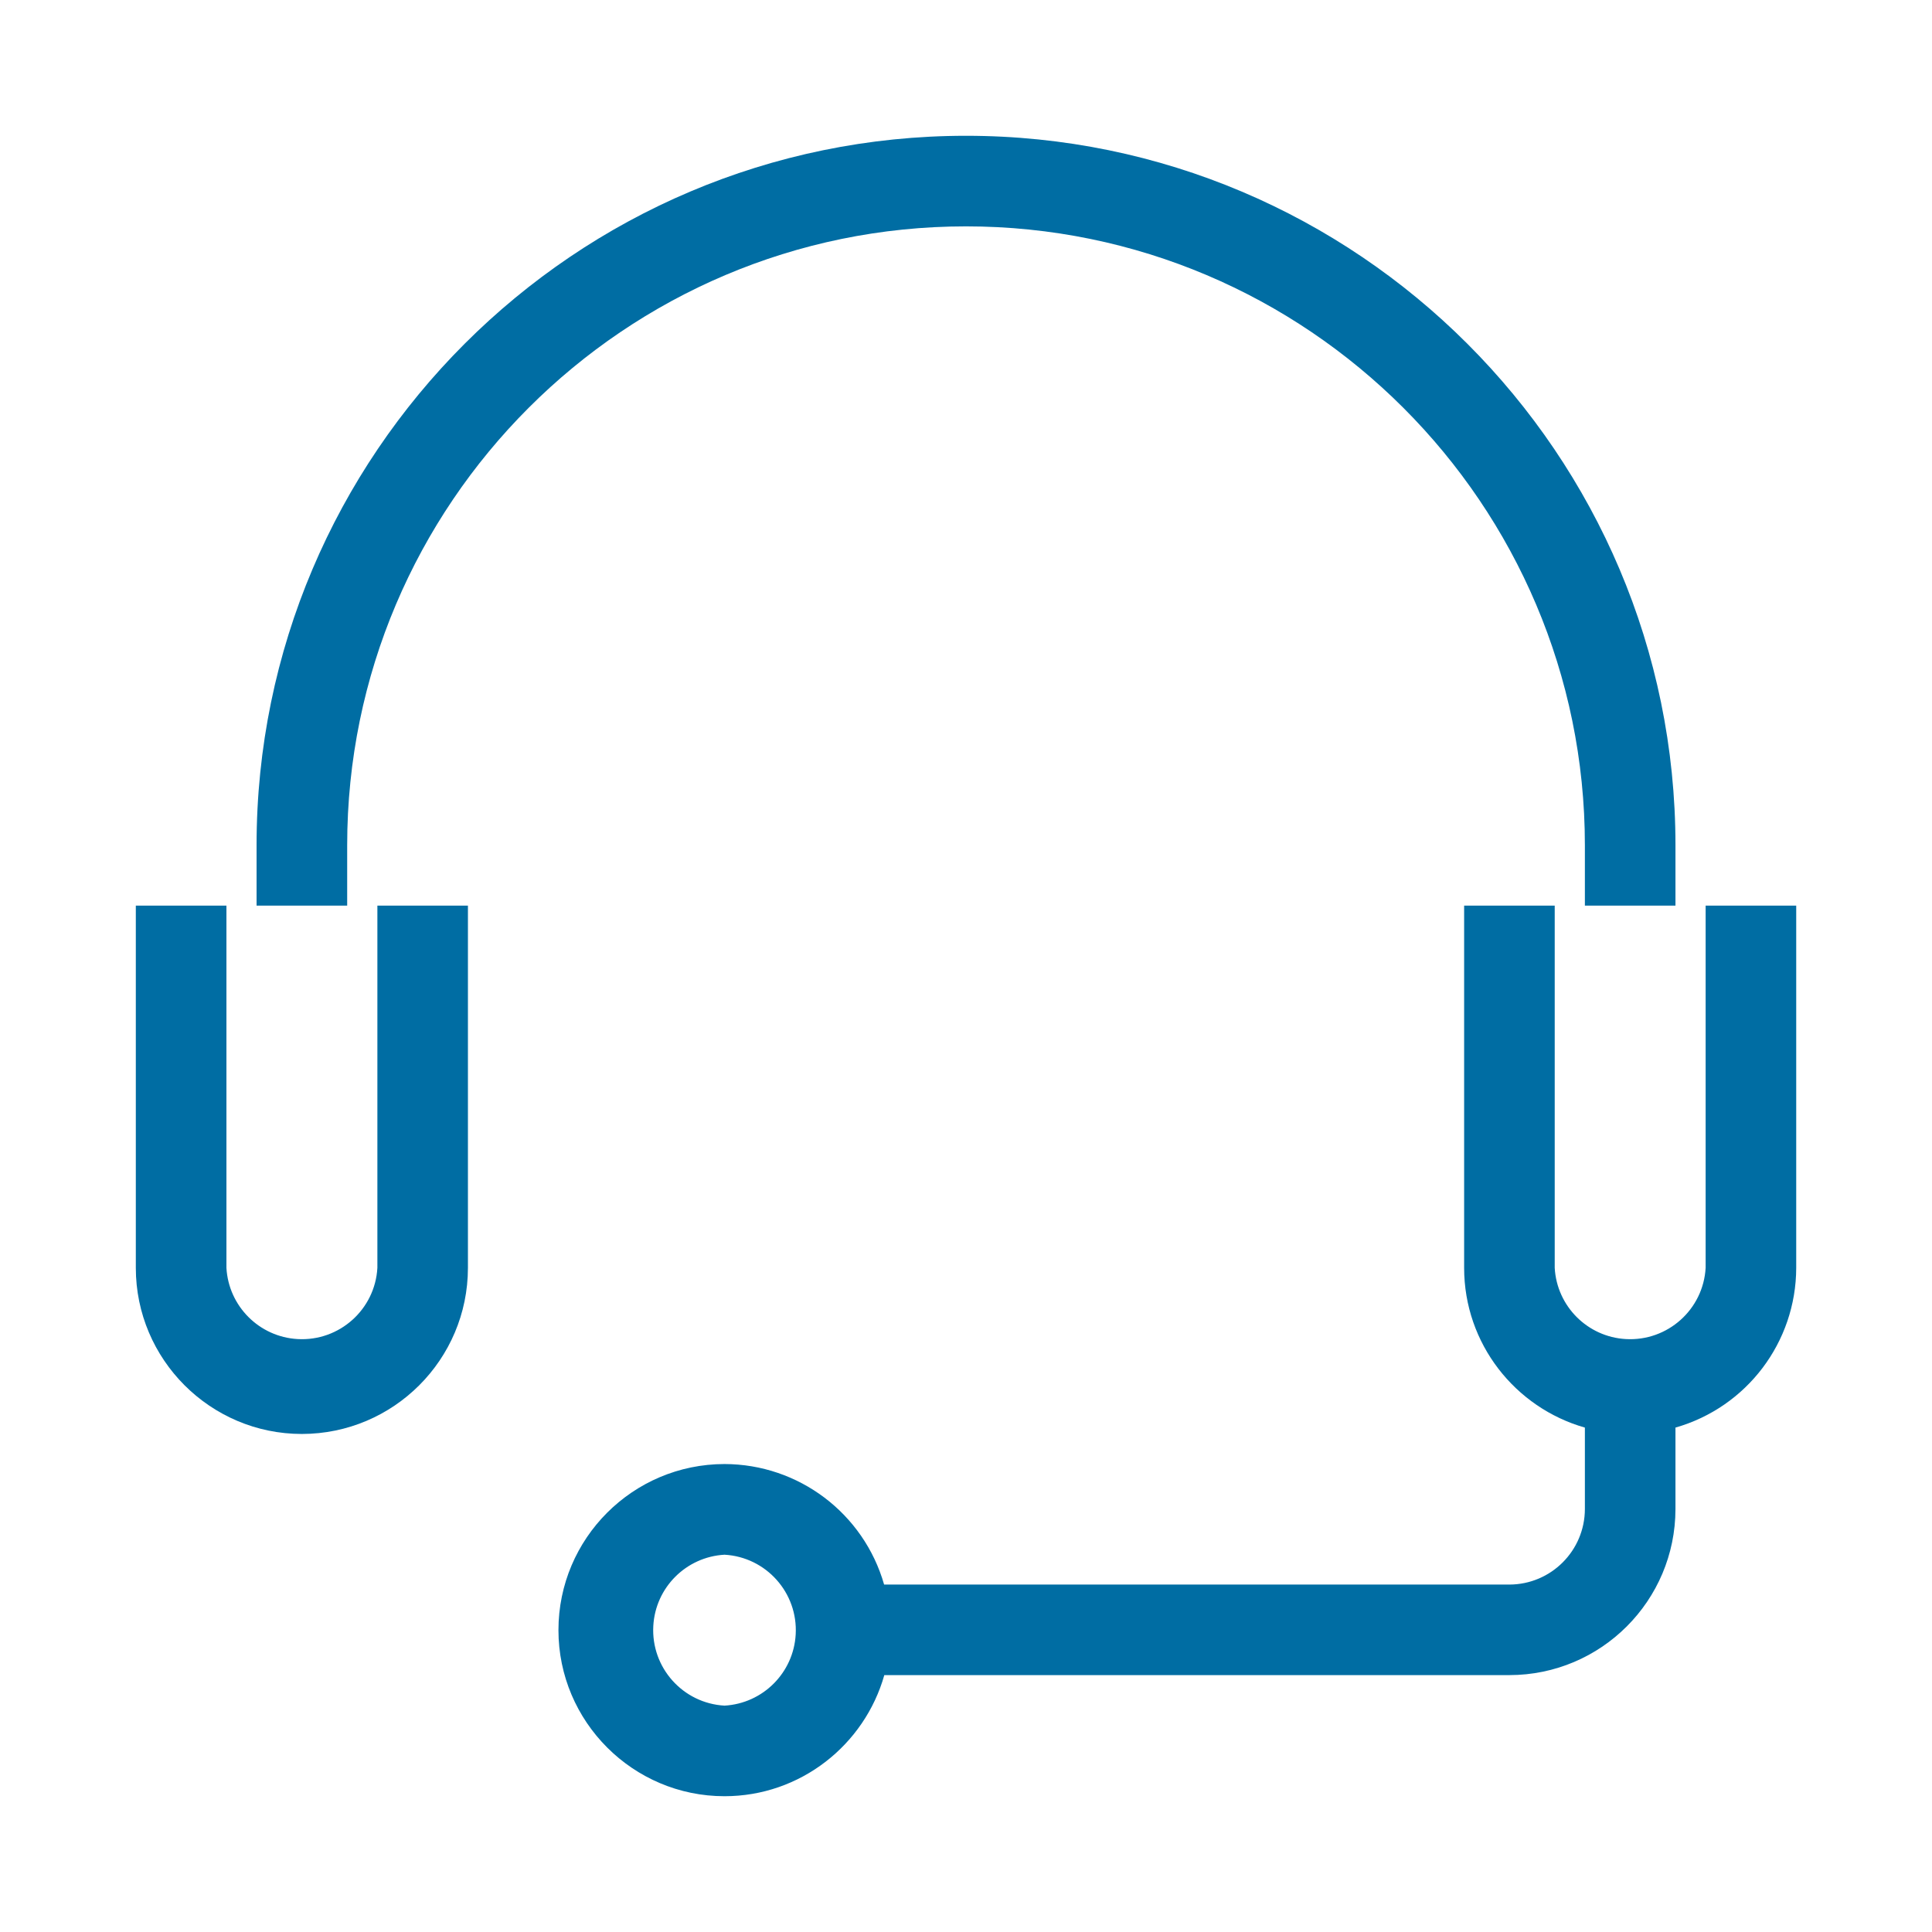<svg width="60" height="60" xmlns="http://www.w3.org/2000/svg" xmlns:xlink="http://www.w3.org/1999/xlink" xml:space="preserve" overflow="hidden"><g transform="translate(-70 -116)"><path d="M81.72 155.375C81.647 156.669 80.538 157.659 79.244 157.586 78.052 157.519 77.1 156.567 77.032 155.375L77.032 144.125 74.218 144.125 74.218 155.375C74.218 158.217 76.532 160.533 79.375 160.533 82.222 160.53 84.53 158.222 84.532 155.375L84.532 144.125 81.72 144.125 81.72 155.375Z" fill="#006da3"/><path d="M119.22 142.25 119.22 144.125 122.033 144.125 122.033 142.25C122.033 130.1 112.147 120.217 100 120.217 87.85 120.217 77.968 130.102 77.968 142.25L77.968 144.125 80.782 144.125 80.782 142.25C80.782 131.652 89.403 123.03 100 123.03 110.598 123.03 119.22 131.655 119.22 142.25Z" fill="#006da3"/><path d="M122.97 144.125 122.97 155.375C122.897 156.669 121.788 157.659 120.493 157.586 119.301 157.519 118.35 156.567 118.283 155.375L118.283 144.125 115.47 144.125 115.47 155.375C115.47 157.73 117.057 159.72 119.22 160.335L119.22 162.865C119.217 164.159 118.169 165.207 116.875 165.21L97.457 165.21C96.823 162.997 94.802 161.471 92.5 161.467 89.653 161.47 87.345 163.778 87.343 166.625 87.343 169.467 89.657 171.783 92.5 171.783 94.86 171.783 96.85 170.188 97.463 168.022L116.875 168.022C119.722 168.02 122.03 165.712 122.033 162.865L122.033 160.335C124.249 159.703 125.779 157.68 125.783 155.375L125.783 144.125 122.97 144.125ZM92.5 168.97C91.206 168.897 90.216 167.788 90.289 166.493 90.356 165.301 91.308 164.35 92.5 164.283 93.794 164.356 94.784 165.465 94.711 166.759 94.644 167.951 93.692 168.902 92.5 168.97Z" fill="#006da3"/></g></svg>